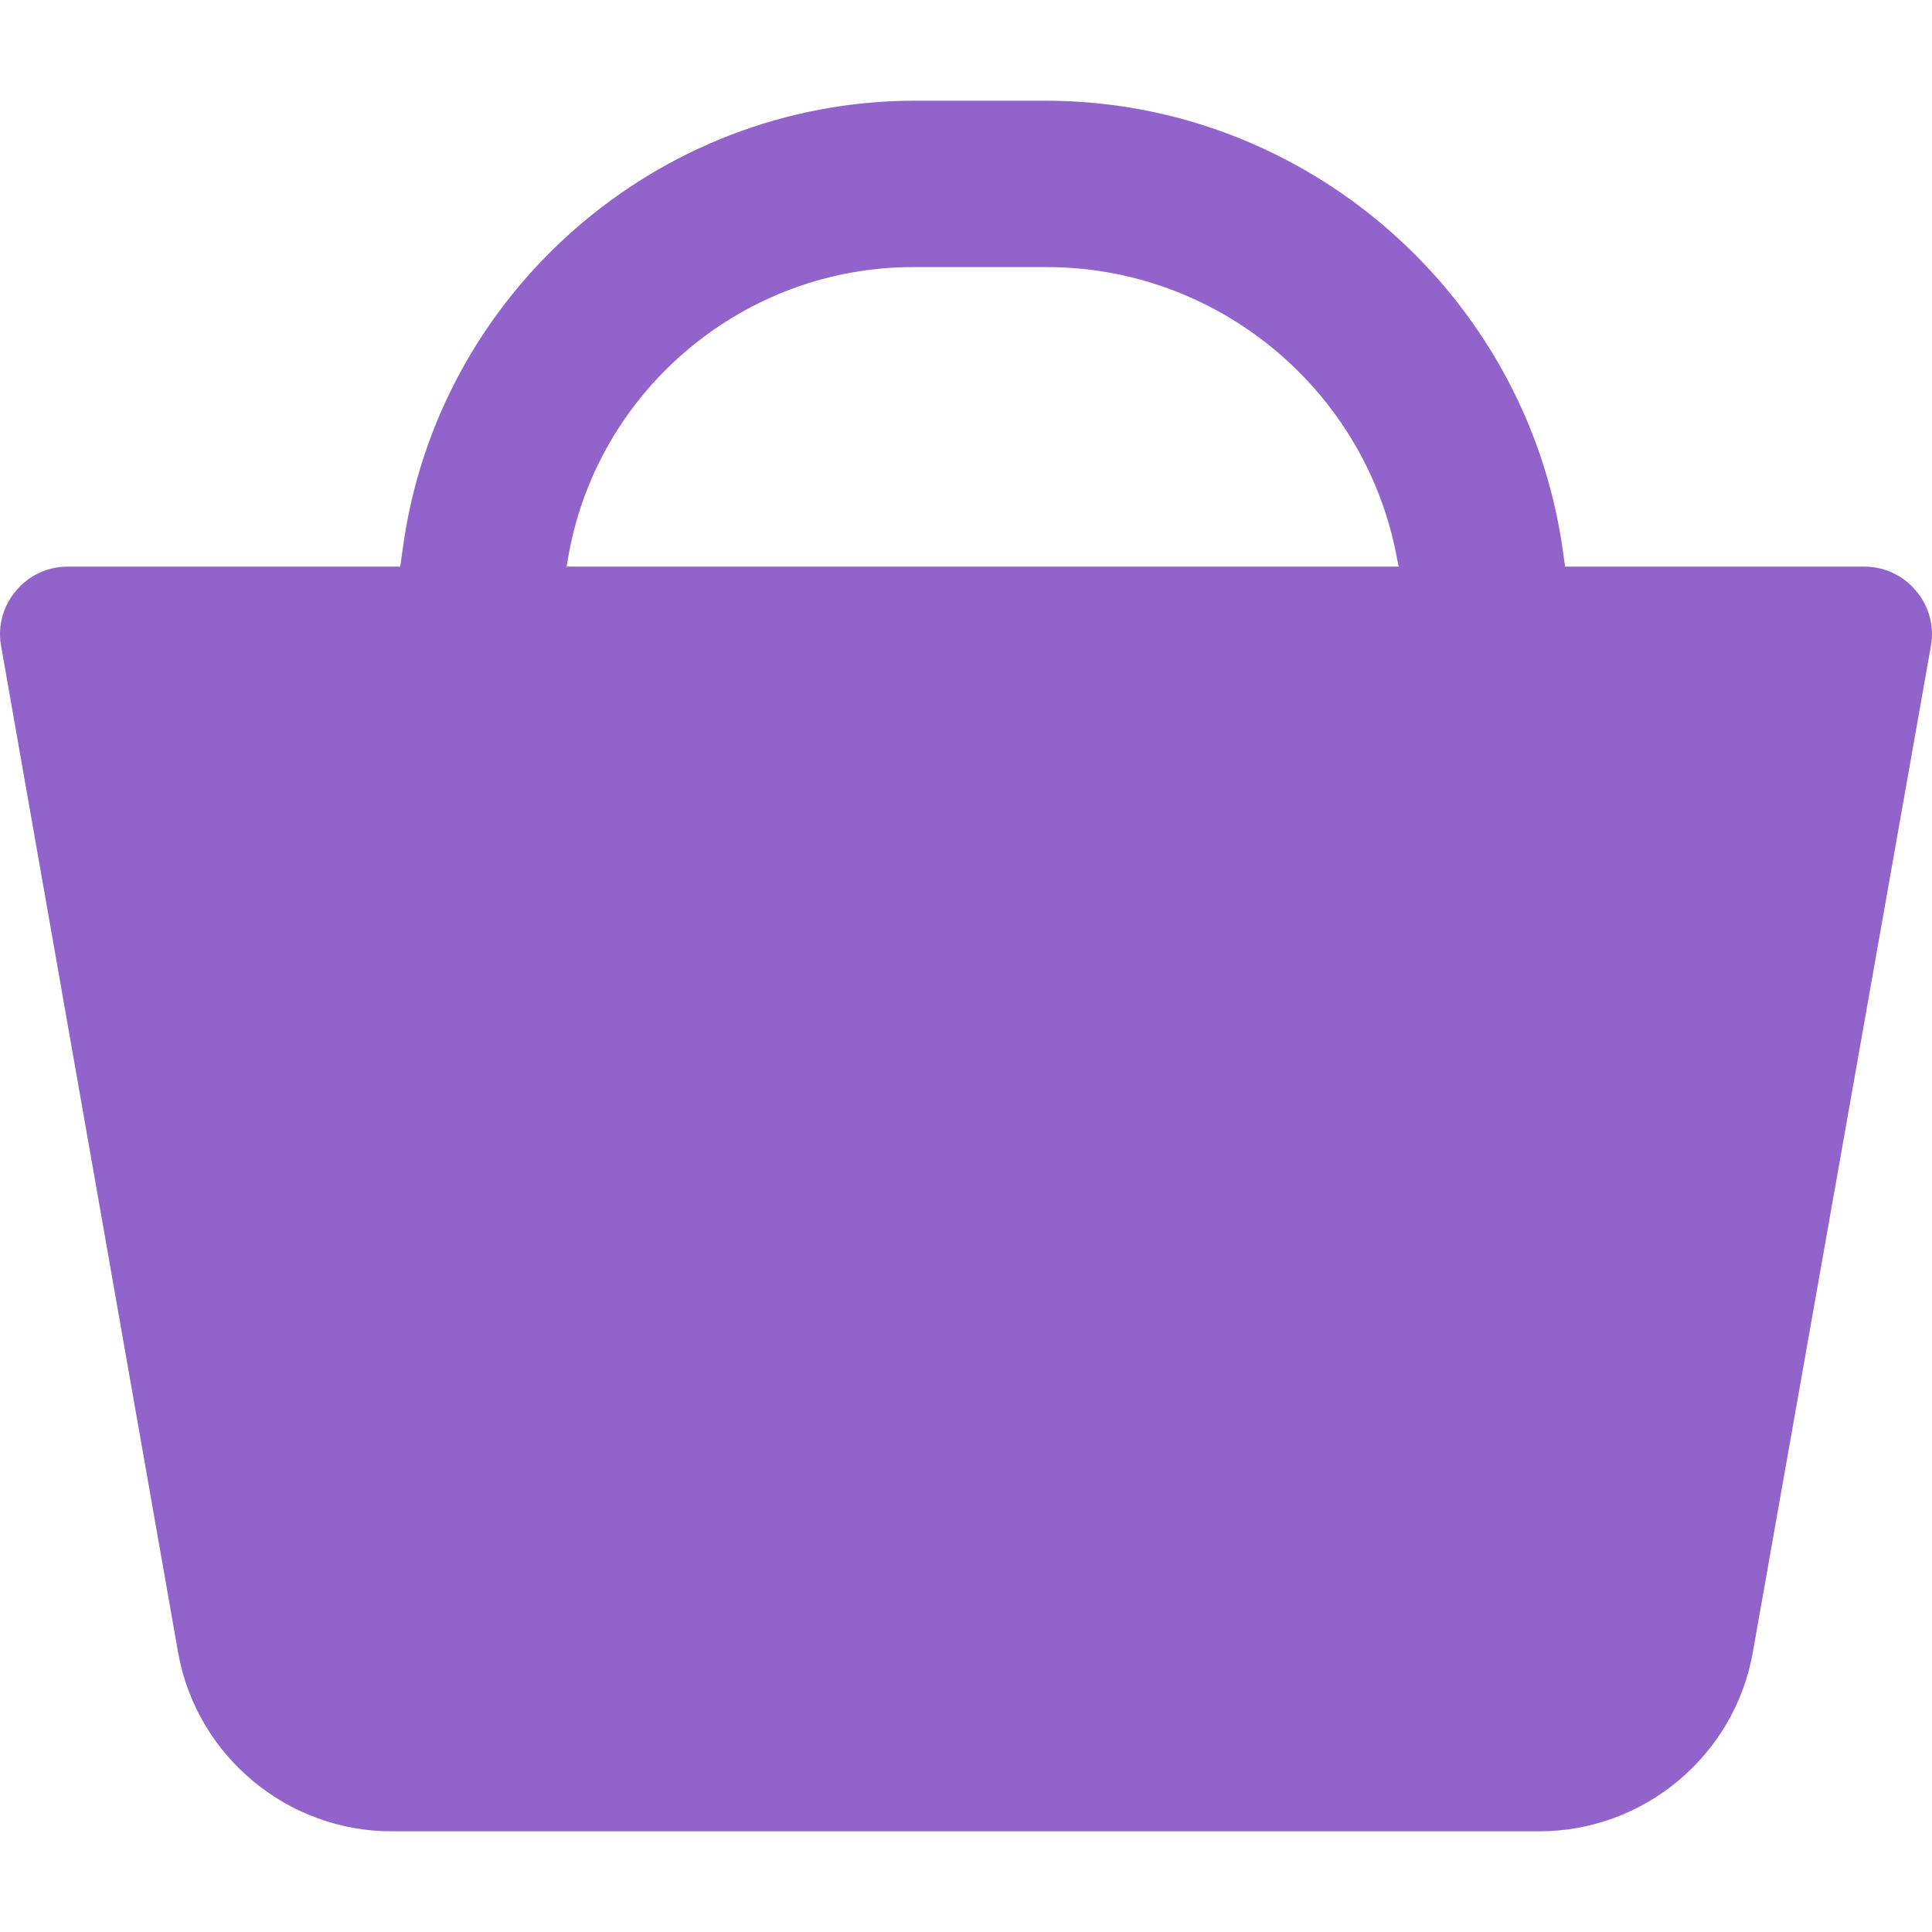 <?xml version="1.0" encoding="UTF-8" standalone="no"?>
<svg xmlns="http://www.w3.org/2000/svg" xmlns:xlink="http://www.w3.org/1999/xlink" xmlns:serif="http://www.serif.com/" width="100%" height="100%" viewBox="0 0 24 24" version="1.1" xml:space="preserve" style="fill-rule:evenodd;clip-rule:evenodd;stroke-linejoin:round;stroke-miterlimit:2;">
  <path d="M23.795,7.332c-0.157,-0.186 -0.389,-0.293 -0.633,-0.293l-3.72,-0l-0.033,-0.236c-0.462,-3.169 -3.205,-5.547 -6.409,-5.552l-1.653,0c-3.189,0.01 -5.911,2.393 -6.342,5.552l-0.033,0.236l-4.134,-0c-0.244,-0 -0.476,0.107 -0.633,0.293c-0.163,0.186 -0.234,0.435 -0.194,0.678l2.203,12.527c0.232,1.281 1.361,2.219 2.663,2.212l14.246,-0c1.298,0 2.421,-0.938 2.65,-2.216l2.216,-12.523c0.04,-0.243 -0.031,-0.492 -0.194,-0.678Zm-16.756,-0.293l0.029,-0.17c0.381,-2.052 2.191,-3.554 4.279,-3.551l1.653,0c2.101,-0.003 3.929,1.491 4.341,3.551l0.033,0.17l-10.335,-0Z" style="fill:#9163cb;fill-rule:nonzero;"></path>
</svg>
